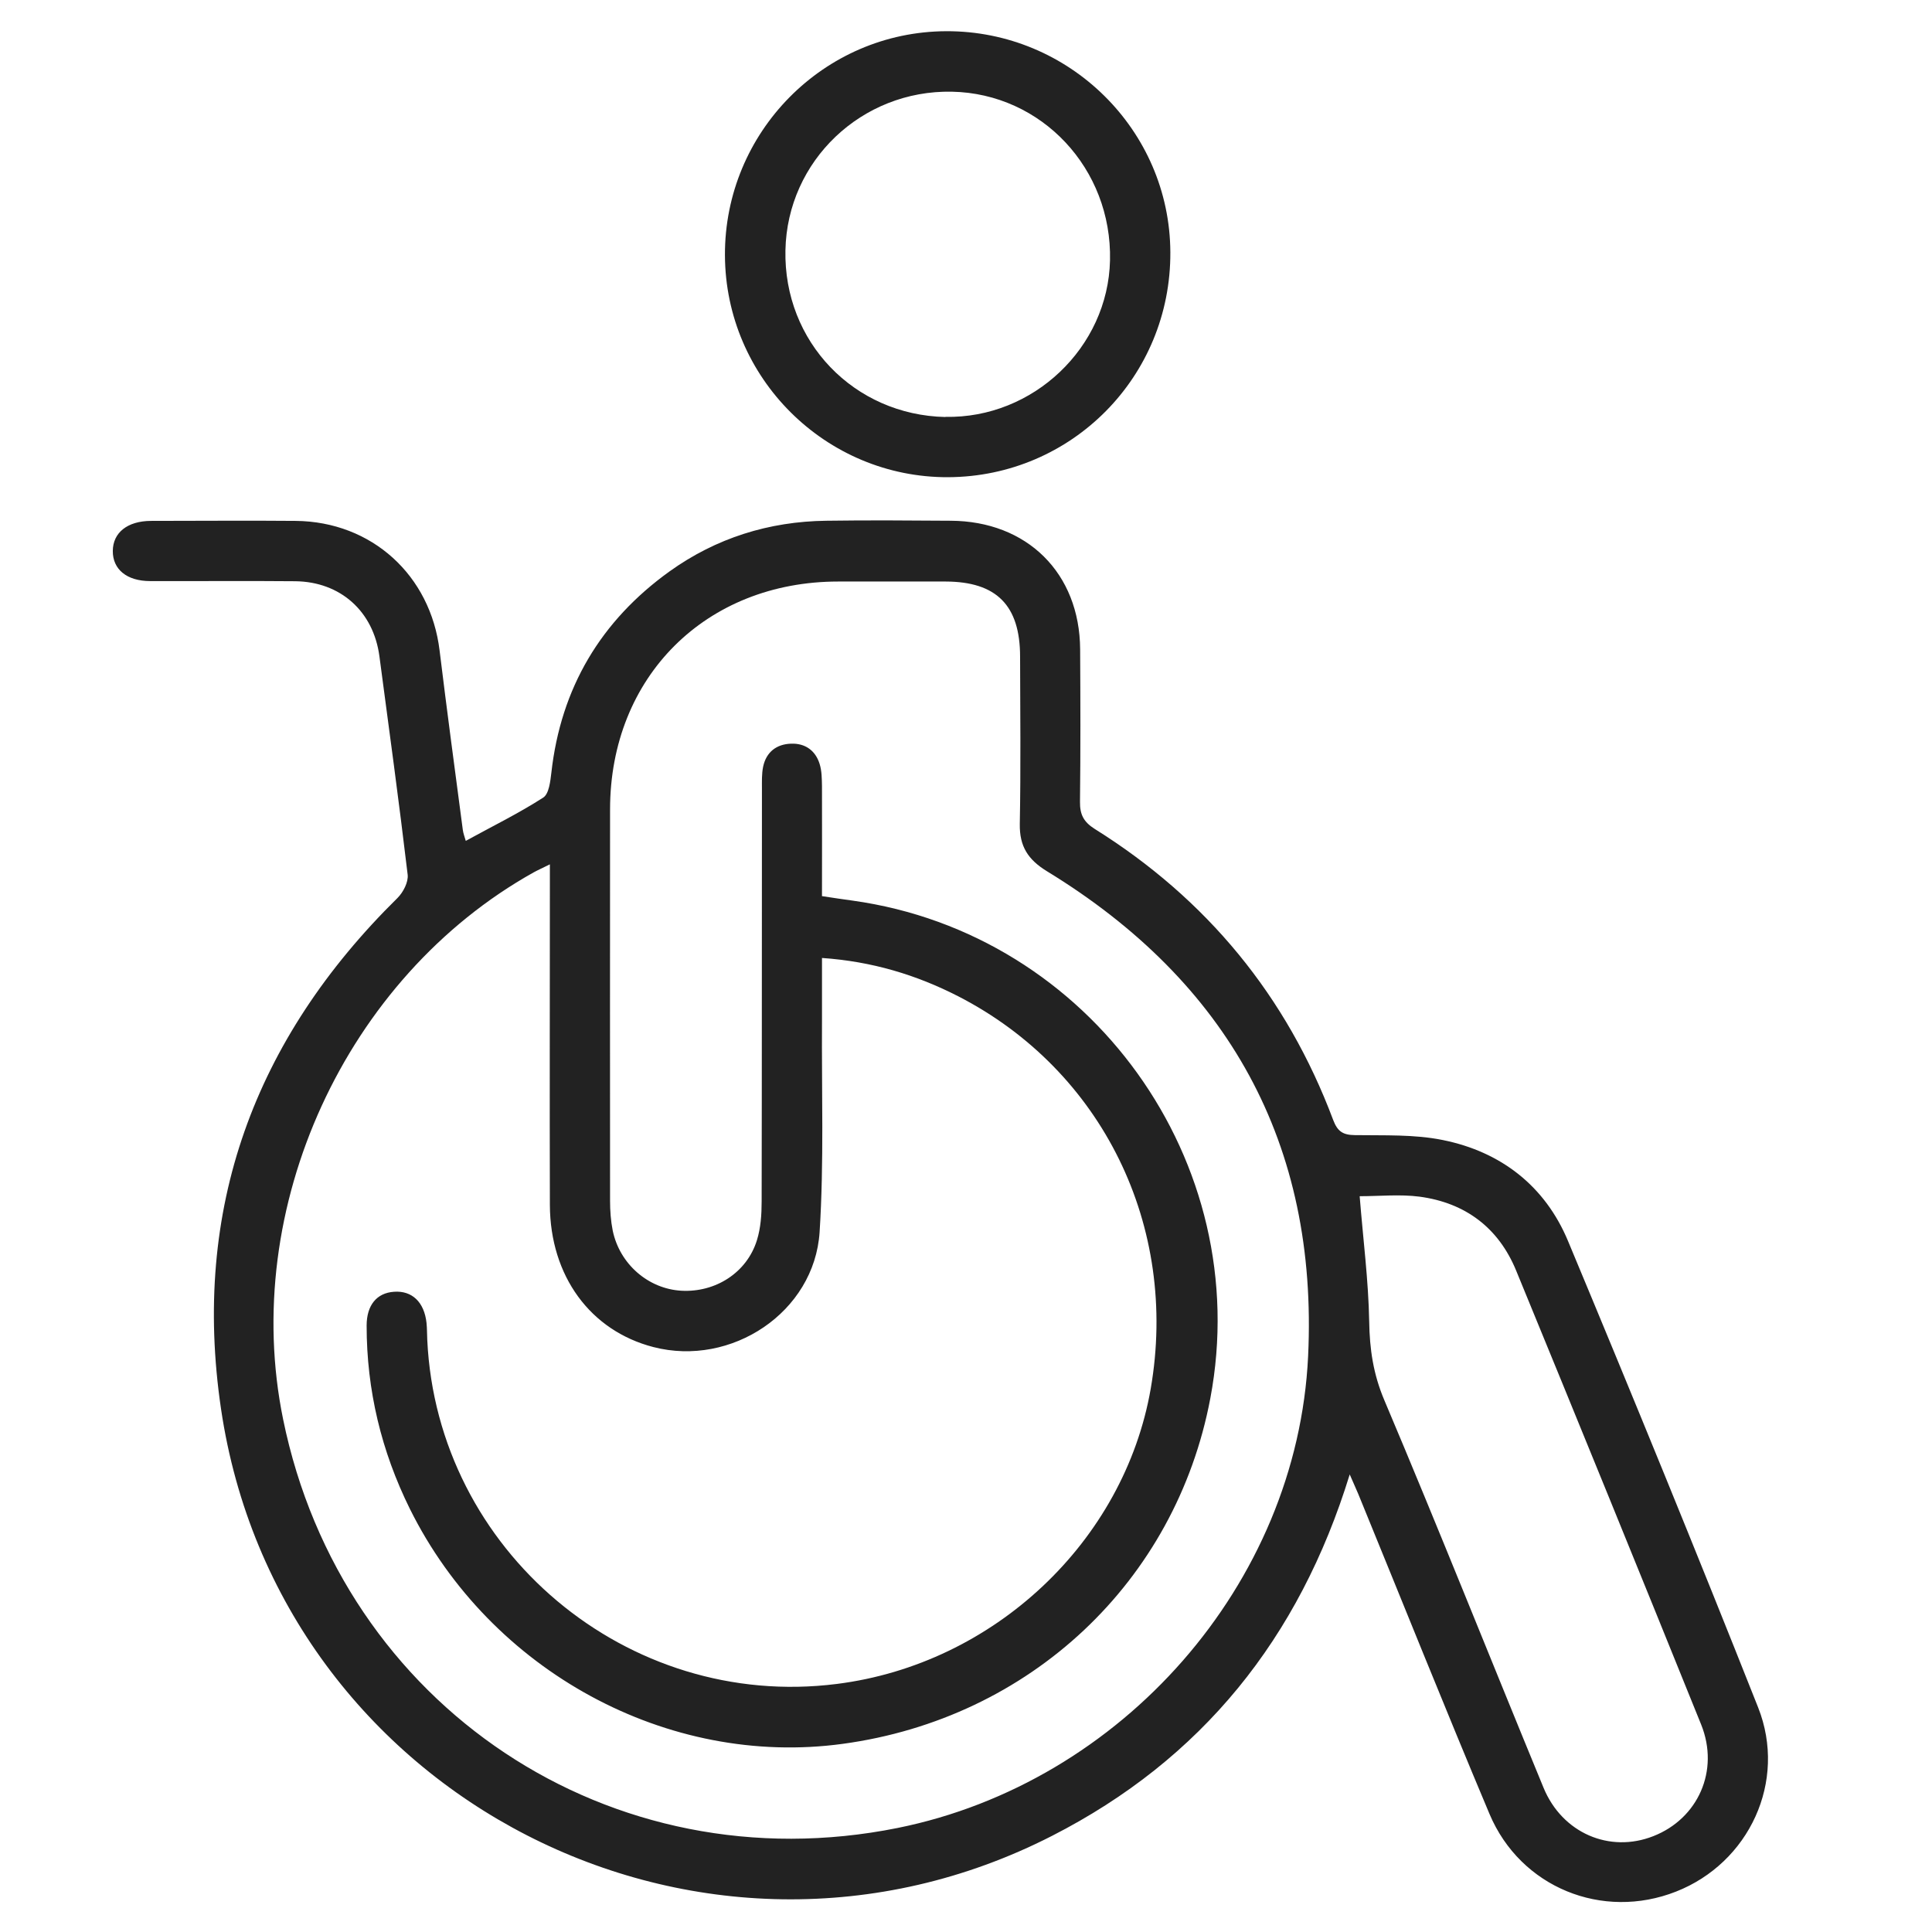 <?xml version="1.0" encoding="UTF-8"?>
<svg id="Calque_1" data-name="Calque 1" xmlns="http://www.w3.org/2000/svg" viewBox="0 0 130 130">
  <defs>
    <style>
      .cls-1 {
        fill: #222;
        stroke-width: 0px;
      }
    </style>
  </defs>
  <path class="cls-1" d="M90.82,99.21c-3.4,11.05-9.97,19.18-20.03,24.32-23.55,12.04-52.06-2.57-55.92-28.74-1.98-13.42,2.23-24.87,11.88-34.37.38-.38.74-1.07.68-1.57-.58-4.9-1.25-9.79-1.9-14.69-.4-3.02-2.62-5.02-5.67-5.05-3.25-.03-6.5,0-9.75-.01-1.58,0-2.53-.79-2.52-2.03.01-1.23.98-2.01,2.56-2.02,3.25,0,6.5-.03,9.75,0,5.12.05,9.07,3.66,9.68,8.73.49,4.02,1.03,8.03,1.56,12.05.03.24.12.47.2.75,1.79-.98,3.56-1.85,5.21-2.91.39-.25.48-1.09.55-1.68.64-5.7,3.32-10.21,7.95-13.54,3.14-2.25,6.69-3.36,10.55-3.41,2.79-.04,5.57-.02,8.36,0,5.15.02,8.69,3.52,8.72,8.65.02,3.42.03,6.84-.01,10.26-.01.85.24,1.35.98,1.82,7.55,4.72,12.93,11.25,16.06,19.6.29.76.65,1,1.45,1.01,1.98.03,4-.06,5.92.33,3.92.79,6.89,3.1,8.43,6.8,4.35,10.42,8.63,20.88,12.79,31.38,1.97,4.98-.61,10.46-5.52,12.39-4.95,1.95-10.46-.27-12.55-5.21-3.01-7.15-5.89-14.35-8.83-21.53-.16-.38-.33-.75-.59-1.35ZM55.32,60.3c.81.12,1.43.22,2.05.3,16.02,2.23,27.07,17.61,24.07,33.49-2.33,12.34-12.13,21.54-24.74,23.25-11.76,1.6-23.69-4.87-29.12-15.81-1.92-3.88-2.91-7.99-2.91-12.33,0-1.38.68-2.2,1.84-2.28,1.22-.09,2.04.7,2.19,2.1.04.38.03.76.05,1.14.67,14.19,13.45,24.93,27.55,23.15,10.58-1.33,19.34-9.58,21.13-19.87,1.89-10.91-3.24-21.41-12.95-26.4-2.83-1.45-5.82-2.35-9.17-2.58,0,1.49,0,2.88,0,4.26-.03,4.73.14,9.47-.16,14.18-.35,5.4-5.94,9.1-11.19,7.74-4.24-1.1-6.94-4.78-6.96-9.56-.02-7.14,0-14.27,0-21.41,0-.44,0-.89,0-1.51-.5.25-.8.38-1.09.54-12.66,7.07-19.77,22.58-16.86,36.8,3.95,19.33,22.07,31.38,41.35,27.5,15.07-3.04,26.89-16.39,27.62-31.74.68-14.29-5.38-25.19-17.58-32.64-1.27-.78-1.84-1.67-1.82-3.16.07-3.76.03-7.52.02-11.27,0-3.46-1.59-5.05-5.01-5.06-2.41,0-4.81,0-7.22,0-8.91,0-15.35,6.41-15.36,15.32-.01,8.78,0,17.57,0,26.35,0,.67.05,1.36.18,2.01.47,2.25,2.39,3.91,4.61,4.04,2.3.13,4.41-1.21,5.09-3.39.26-.83.32-1.74.32-2.62.02-9.25.01-18.5.02-27.74,0-.51-.02-1.02.08-1.51.21-.99.9-1.52,1.89-1.55.94-.03,1.63.46,1.91,1.36.15.47.15,1,.16,1.5.01,2.44,0,4.89,0,7.41ZM91.49,80.5c.23,2.89.59,5.65.64,8.42.03,1.86.27,3.53,1.02,5.3,3.66,8.65,7.13,17.39,10.71,26.07,1.26,3.06,4.45,4.42,7.39,3.26,3.01-1.18,4.46-4.41,3.22-7.5-4.12-10.2-8.27-20.38-12.45-30.55-1.18-2.88-3.42-4.57-6.51-4.98-1.32-.17-2.68-.03-4-.03Z"/>
  <path class="cls-1" d="M63.8,32.11c-8.24.03-14.99-6.67-15.02-14.94-.03-8.27,6.65-15.04,14.89-15.07,8.27-.03,15.05,6.65,15.08,14.88.04,8.35-6.62,15.09-14.95,15.13ZM63.61,28.05c5.91.12,10.95-4.67,11.08-10.53.14-6.17-4.6-11.23-10.64-11.35-6.07-.12-11.08,4.65-11.2,10.67-.13,6.15,4.61,11.09,10.77,11.22Z"/>
</svg>